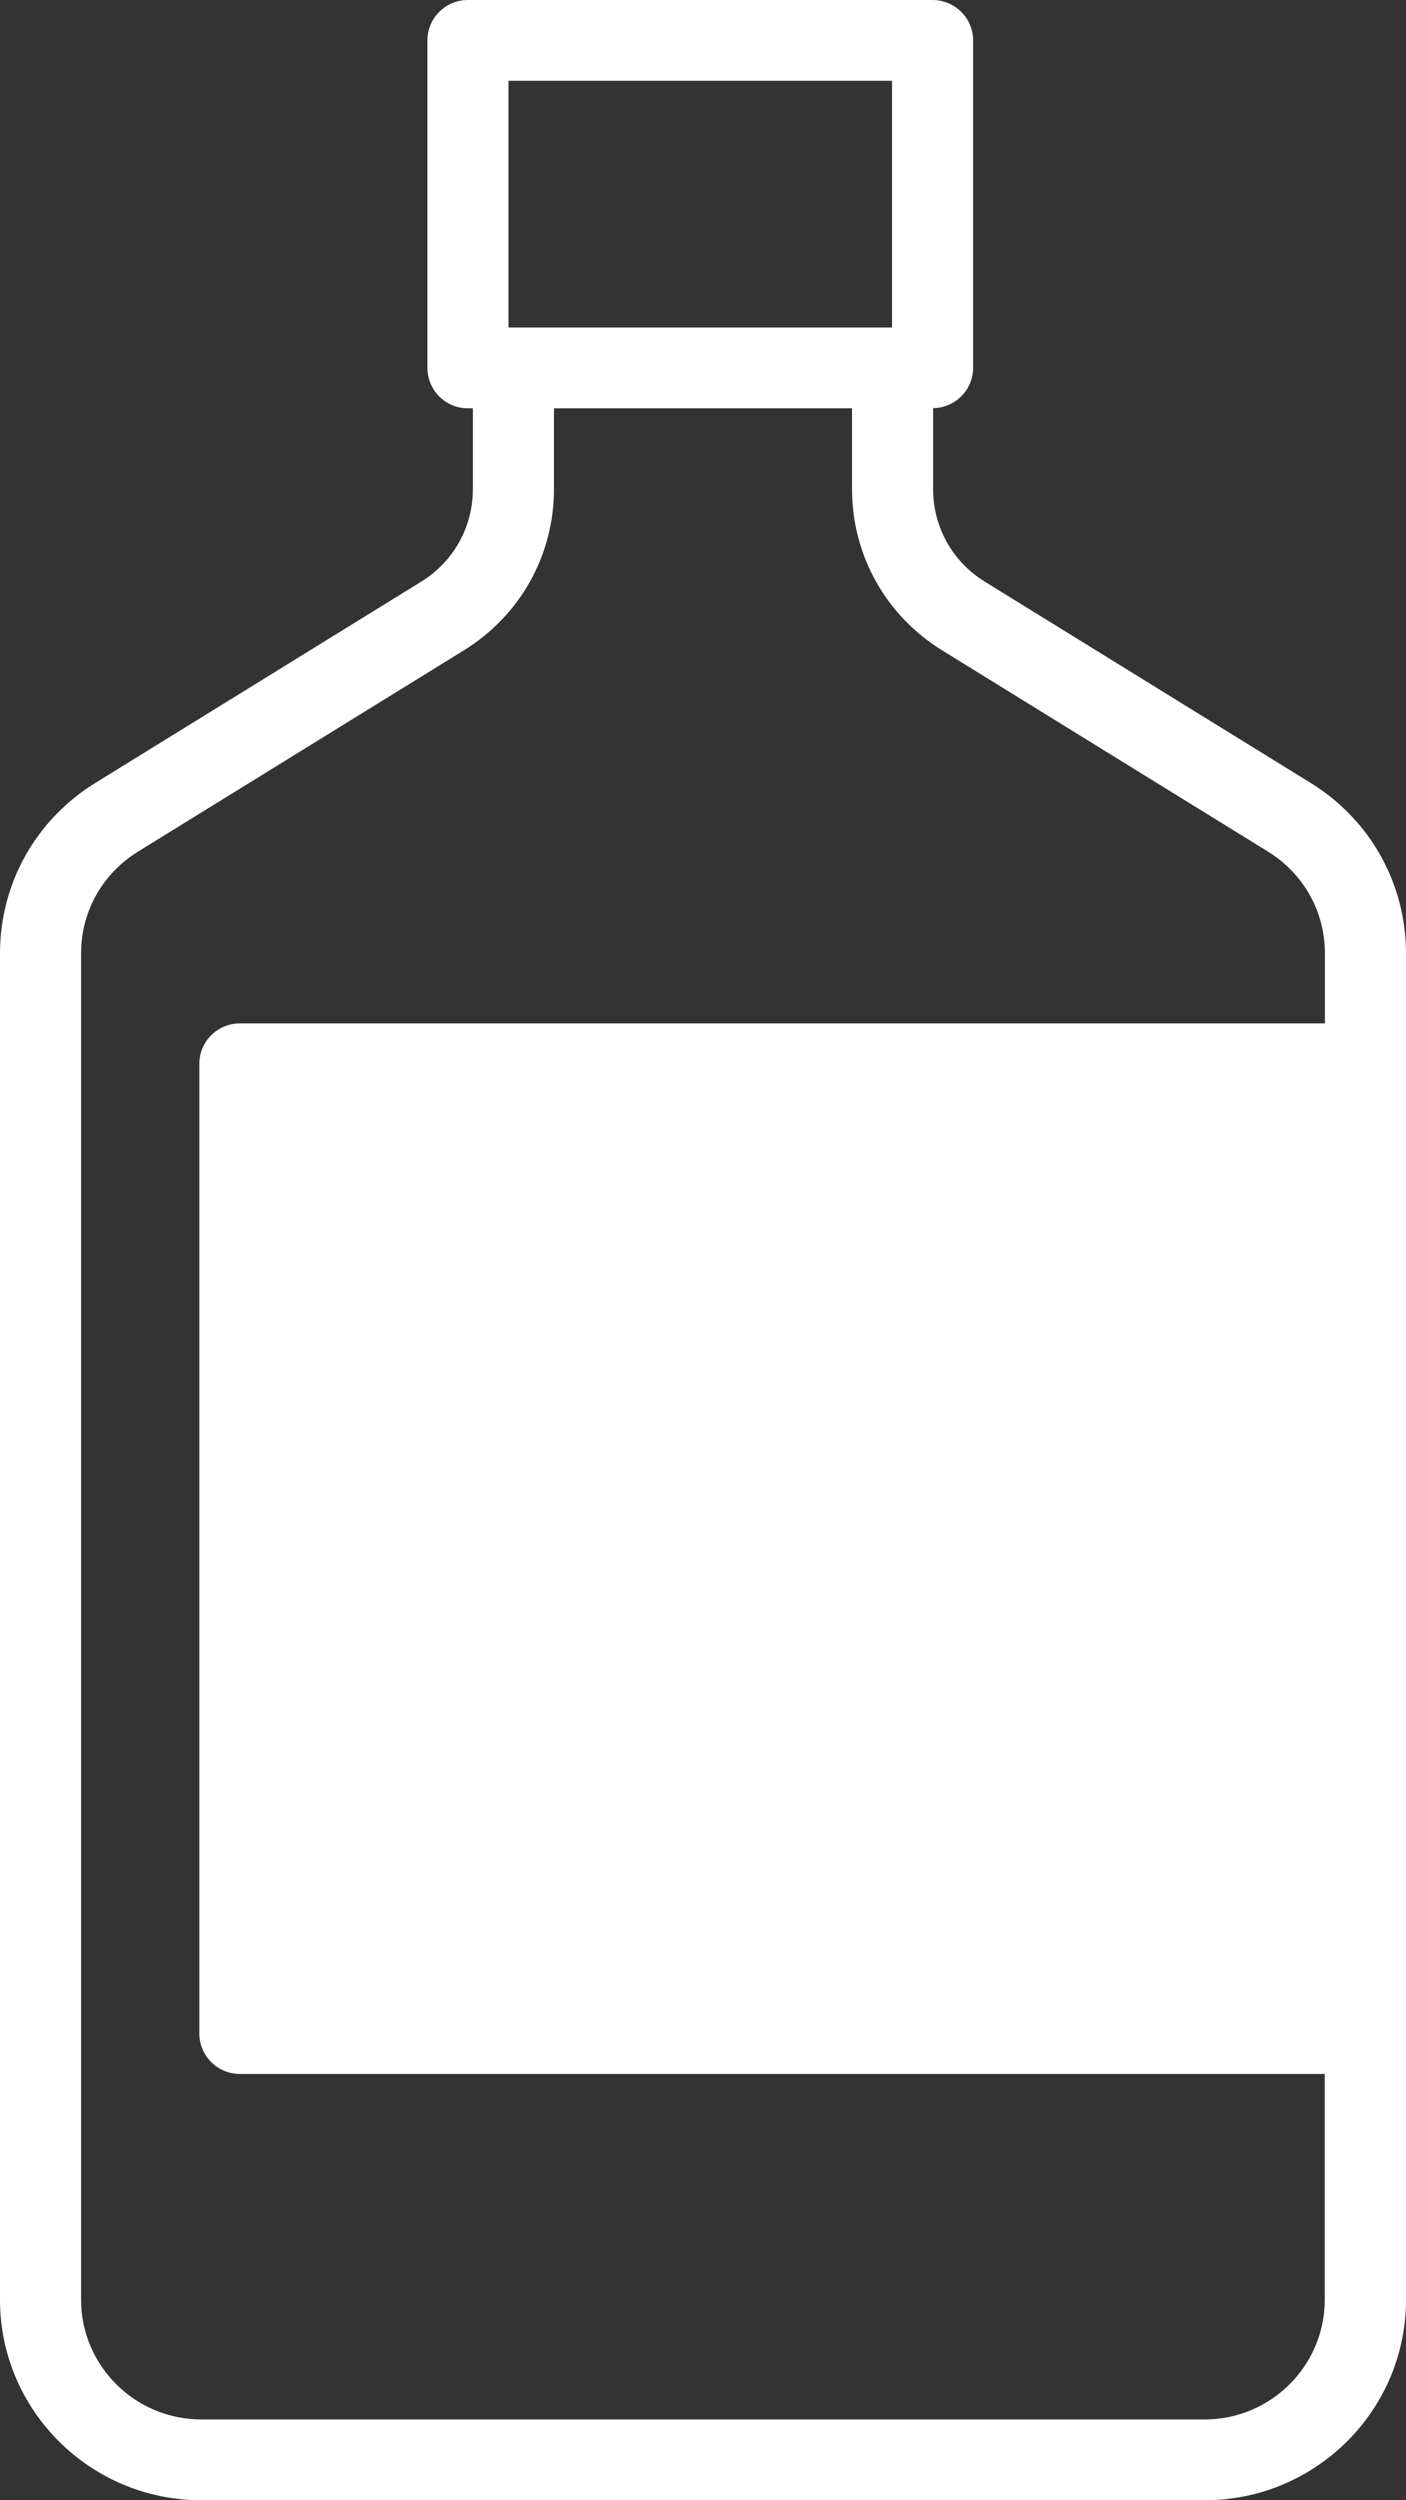 <svg width="9" height="16" viewBox="0 0 9 16" fill="none" xmlns="http://www.w3.org/2000/svg">
<rect x="0" y="0" width="9" height="16" fill="#333333" stroke="none"/>
<path d="M8.391 5.011L6.305 3.723C6.097 3.595 5.973 3.373 5.973 3.13V2.612C6.115 2.61 6.229 2.495 6.229 2.354V0.258C6.229 0.116 6.112 0 5.969 0H2.995C2.852 0 2.736 0.116 2.736 0.258V2.354C2.736 2.497 2.852 2.613 2.995 2.613H3.027V3.13C3.027 3.373 2.903 3.595 2.695 3.723L0.609 5.011C0.228 5.247 0 5.655 0 6.102V14.717C0 15.425 0.578 16 1.289 16H7.711C8.422 16 9 15.425 9 14.717V6.102C9 5.655 8.772 5.247 8.391 5.011ZM3.255 0.517H5.71V2.096H3.255V0.517ZM8.48 14.717C8.48 15.139 8.135 15.483 7.711 15.483H1.289C0.864 15.483 0.519 15.139 0.519 14.717V6.101C0.519 5.834 0.655 5.591 0.883 5.45L2.969 4.162C3.33 3.939 3.546 3.553 3.546 3.13V2.613H5.454V3.13C5.454 3.553 5.67 3.939 6.031 4.162L8.117 5.45C8.345 5.591 8.481 5.834 8.481 6.101V6.549H1.536C1.392 6.549 1.276 6.665 1.276 6.807V13.013C1.276 13.156 1.392 13.272 1.536 13.272H8.48V14.717V14.717Z" fill="white"/>
</svg>
